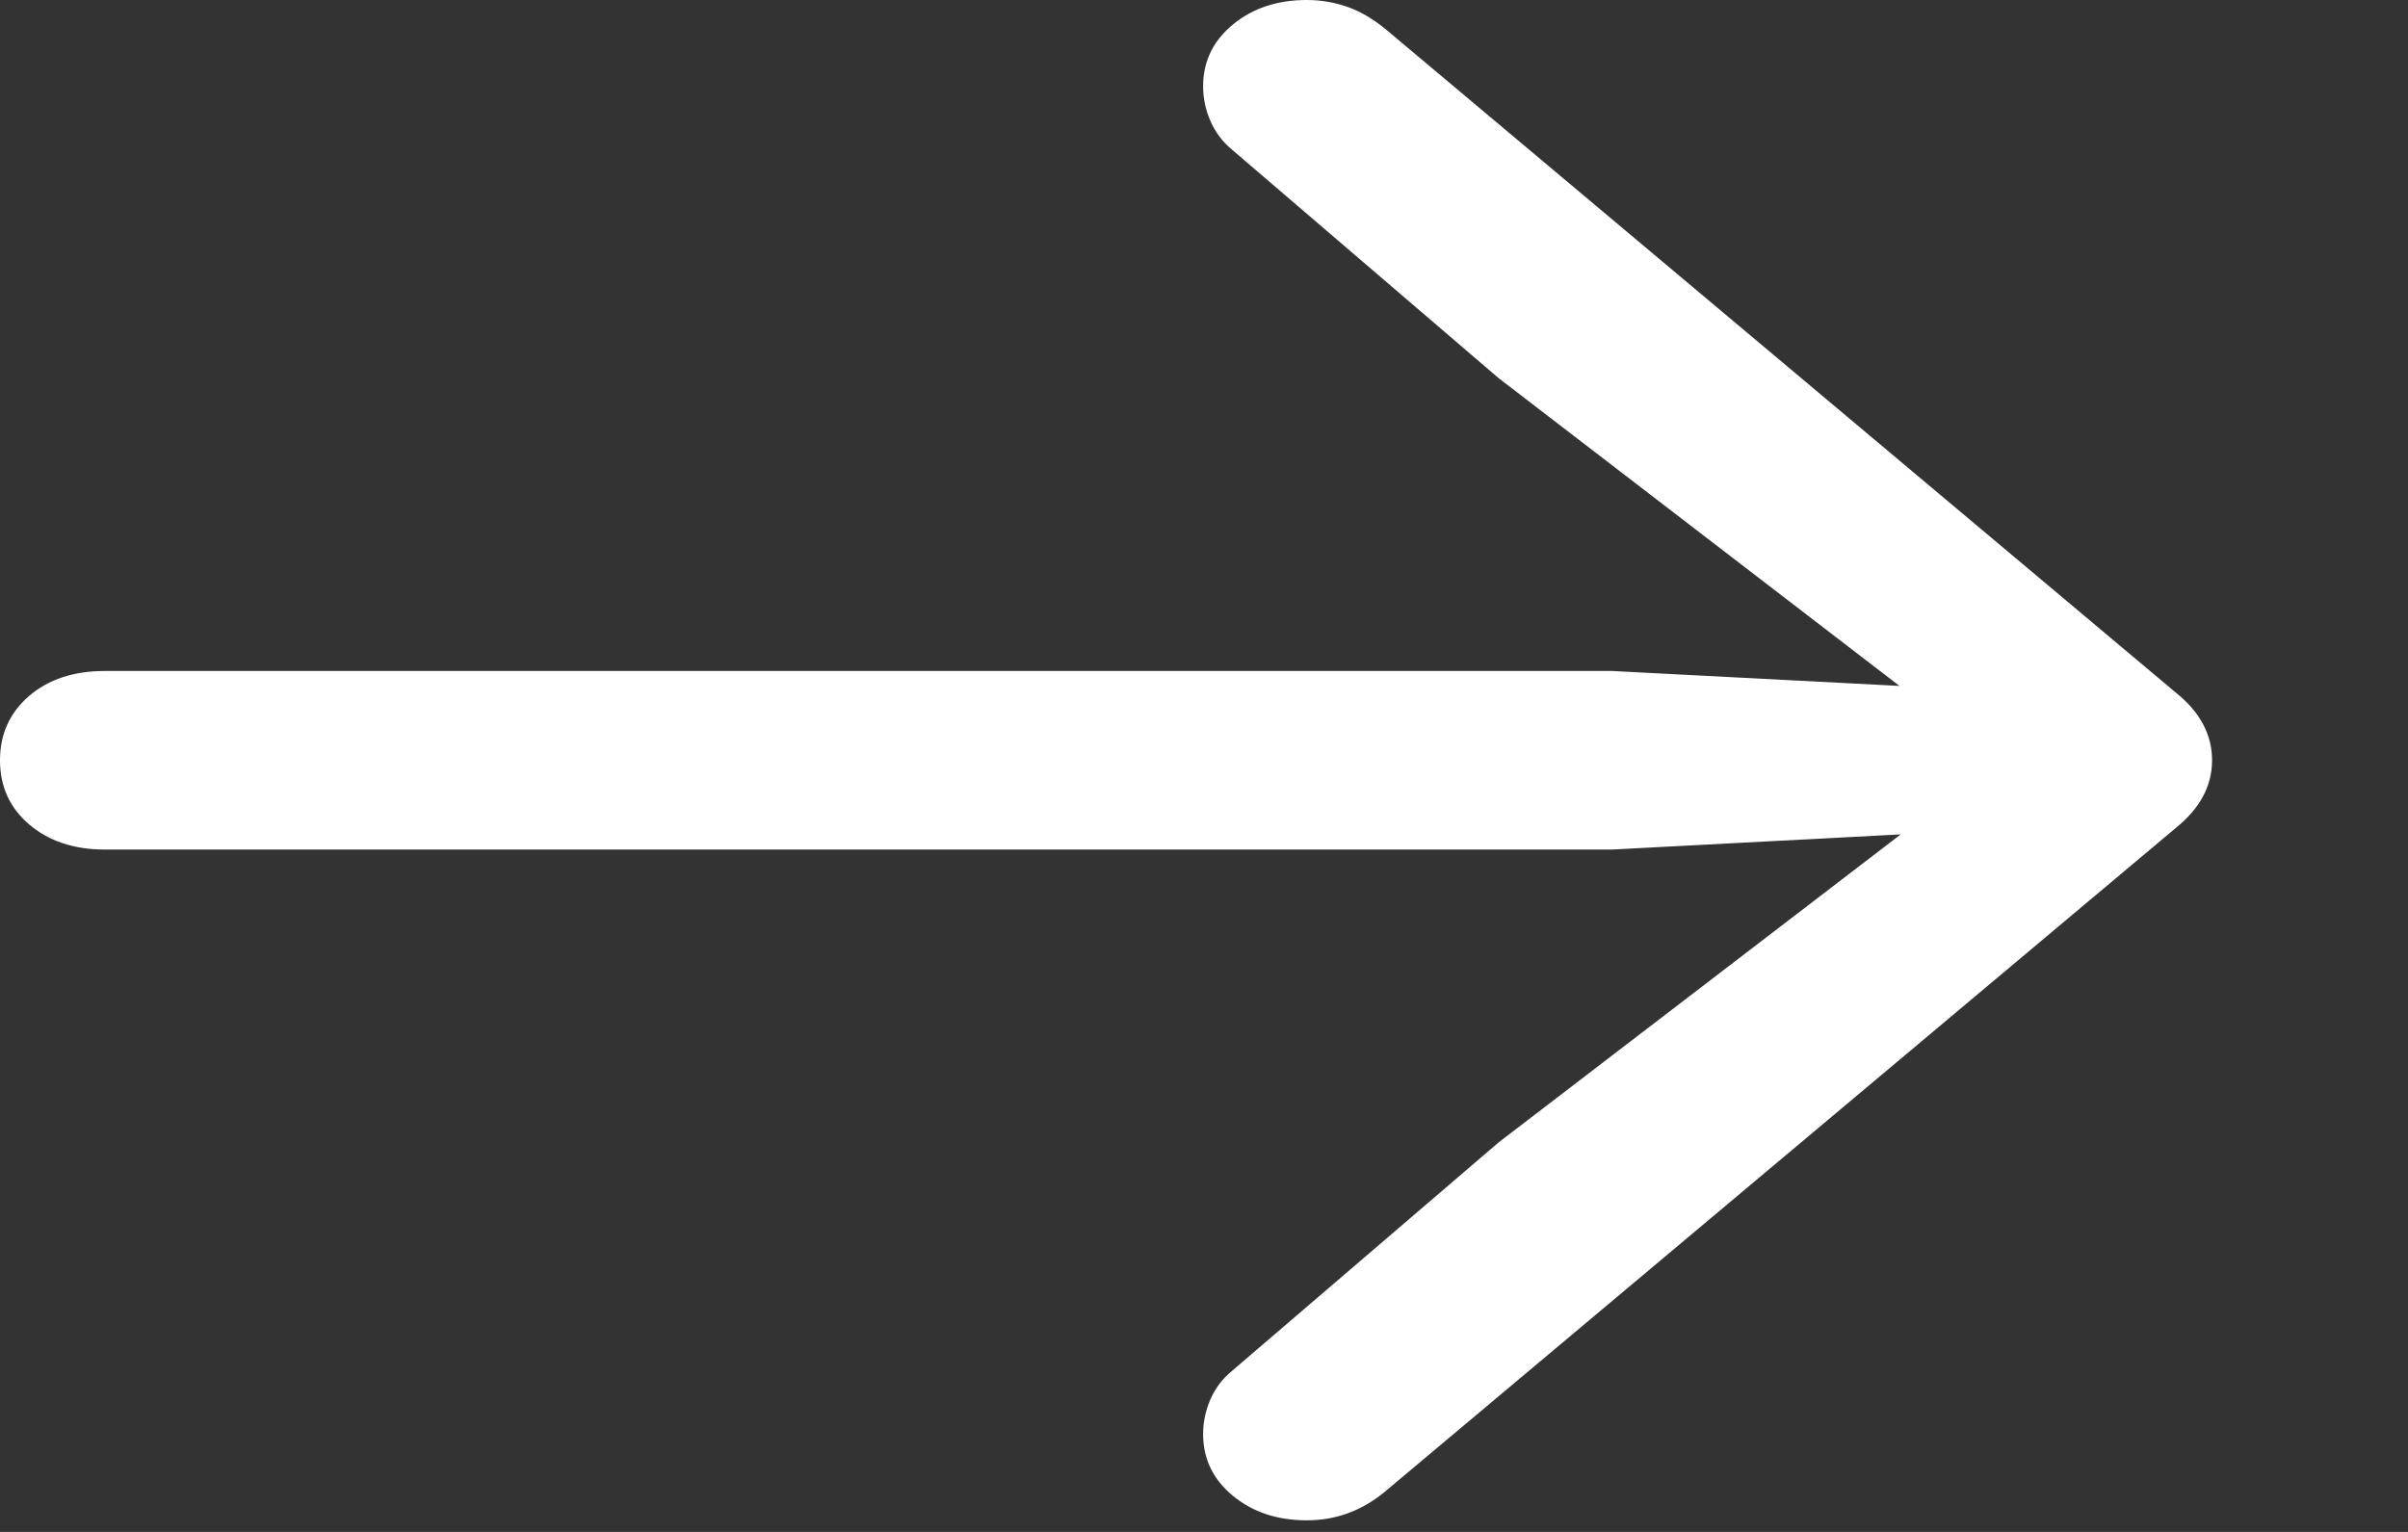 <svg width="11" height="7" viewBox="0 0 11 7" fill="none" xmlns="http://www.w3.org/2000/svg">
<rect x="0" y="0" width="11" height="7" fill="#333333" stroke="none"/>
<path d="M10.105 3.474C10.105 3.358 10.051 3.255 9.942 3.167L6.334 0.137C6.276 0.089 6.217 0.053 6.157 0.032C6.097 0.011 6.035 0 5.97 0C5.835 0 5.723 0.037 5.632 0.112C5.541 0.187 5.496 0.281 5.496 0.394C5.496 0.449 5.507 0.502 5.529 0.552C5.551 0.603 5.583 0.646 5.627 0.683L6.846 1.728L9.006 3.387L9.115 3.157L7.363 3.066H0.479C0.337 3.066 0.222 3.104 0.133 3.18C0.044 3.257 0 3.355 0 3.474C0 3.593 0.044 3.691 0.133 3.767C0.222 3.843 0.337 3.882 0.479 3.882H7.363L9.115 3.79L9.006 3.565L6.846 5.22L5.627 6.265C5.583 6.301 5.551 6.345 5.529 6.395C5.507 6.446 5.496 6.498 5.496 6.553C5.496 6.666 5.541 6.76 5.632 6.835C5.723 6.91 5.835 6.947 5.97 6.947C6.1 6.947 6.218 6.905 6.323 6.819L9.942 3.781C10.051 3.692 10.105 3.59 10.105 3.474Z" fill="white"/>
</svg>
